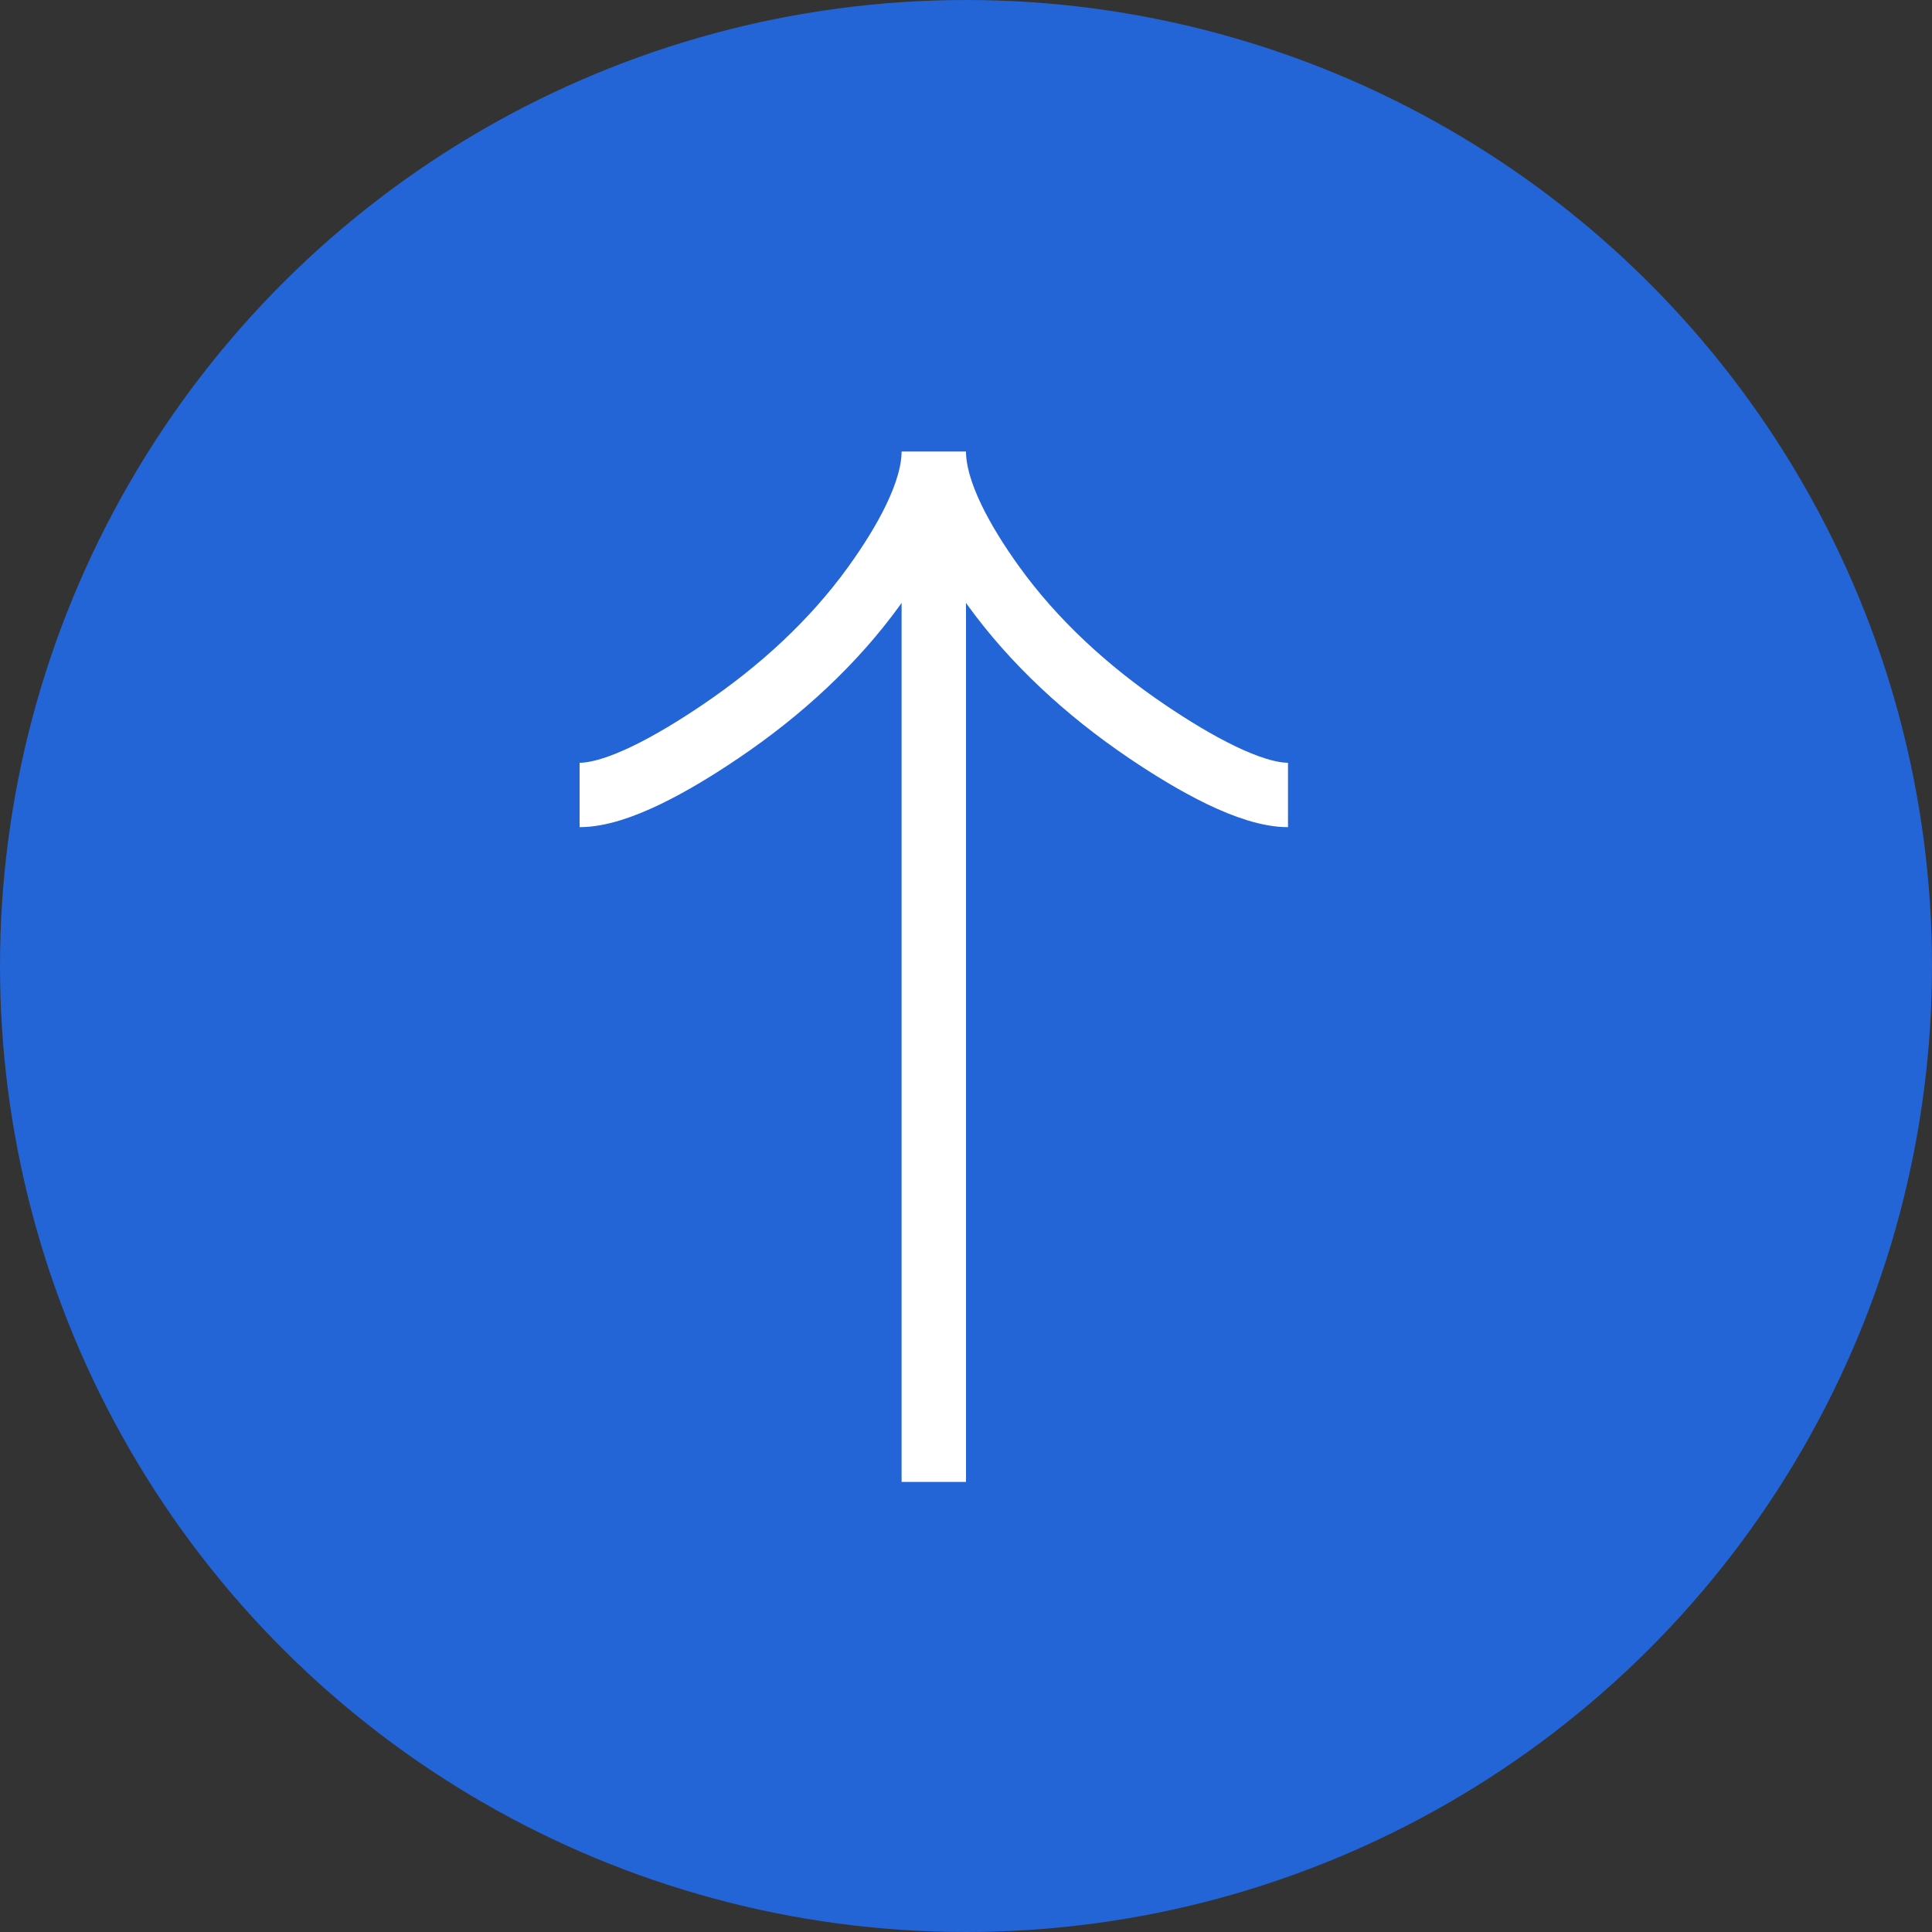 <?xml version="1.0" encoding="UTF-8"?> <svg xmlns="http://www.w3.org/2000/svg" width="30" height="30" viewBox="0 0 30 30" fill="none"><rect x="0" y="0" width="30" height="30" fill="#333333" stroke="none"/><circle cx="15" cy="15" r="15" transform="rotate(90 15 15)" fill="#2364D7"></circle><path d="M9 12.344C9.583 12.344 10.454 11.855 11.184 11.361C12.127 10.725 12.95 9.965 13.578 9.093C14.048 8.44 14.5 7.648 14.5 7.011M14.5 7.011C14.5 7.648 14.952 8.441 15.422 9.093C16.051 9.965 16.874 10.725 17.815 11.361C18.546 11.855 19.419 12.344 20 12.344M14.5 7.011L14.5 23.011" stroke="white"></path></svg> 